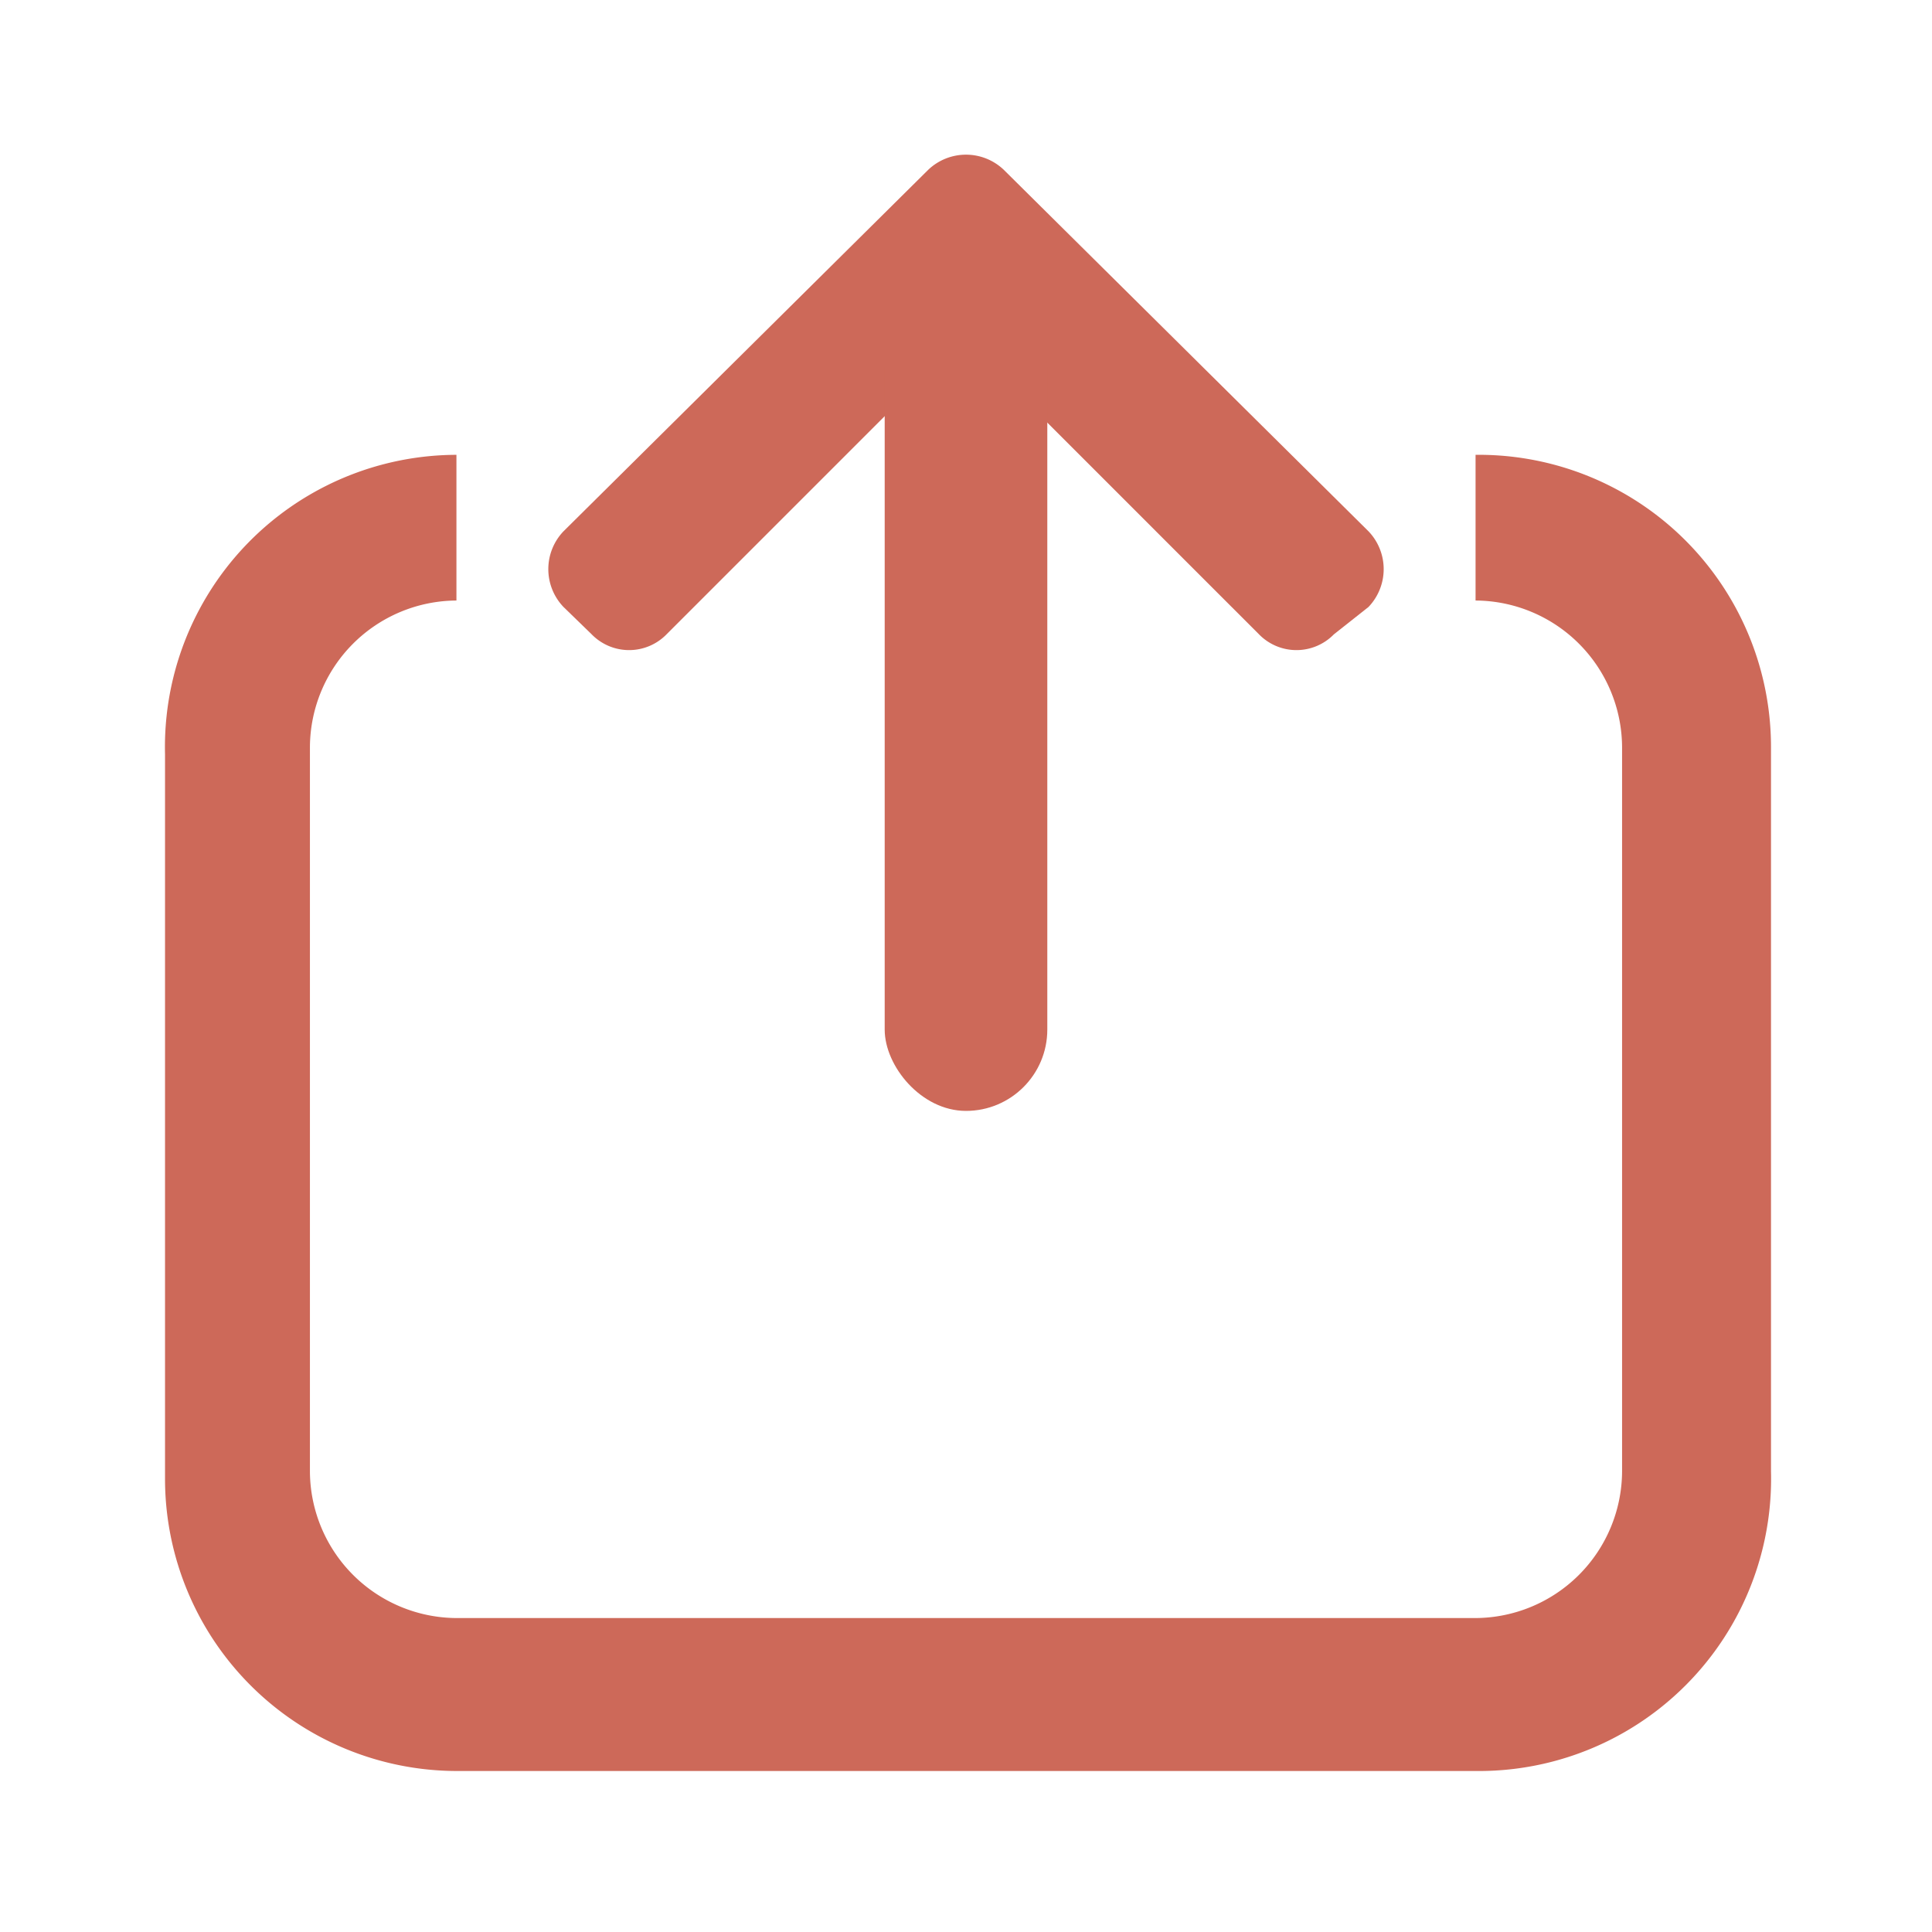 <svg xmlns="http://www.w3.org/2000/svg" viewBox="0 0 24 24"><defs><style>.cls-1{fill:#cd6959;}</style></defs><g id="Ebene_2" data-name="Ebene 2"><path class="cls-1" d="M11.53,2.11,7,6.6a.68.68,0,0,0,0,.94l.35.34a.65.65,0,0,0,.93,0l3.21-3.21a.66.66,0,0,1,.94,0l3.21,3.21a.65.65,0,0,0,.93,0L17,7.54a.68.68,0,0,0,0-.94L12.47,2.11A.68.68,0,0,0,11.53,2.11Z"/><rect class="cls-1" x="10.99" y="3.55" width="2.02" height="10.25" rx="1.01"/><path class="cls-1" d="M18.33,22H5.67a3.63,3.63,0,0,1-3.62-3.63v-9A3.63,3.63,0,0,1,5.67,5.65V7.46A1.83,1.83,0,0,0,3.85,9.28v9a1.83,1.83,0,0,0,1.82,1.82H18.33a1.83,1.83,0,0,0,1.82-1.82v-9a1.83,1.83,0,0,0-1.82-1.82V5.65A3.63,3.63,0,0,1,22,9.28v9A3.63,3.63,0,0,1,18.33,22Z"/></g></svg>